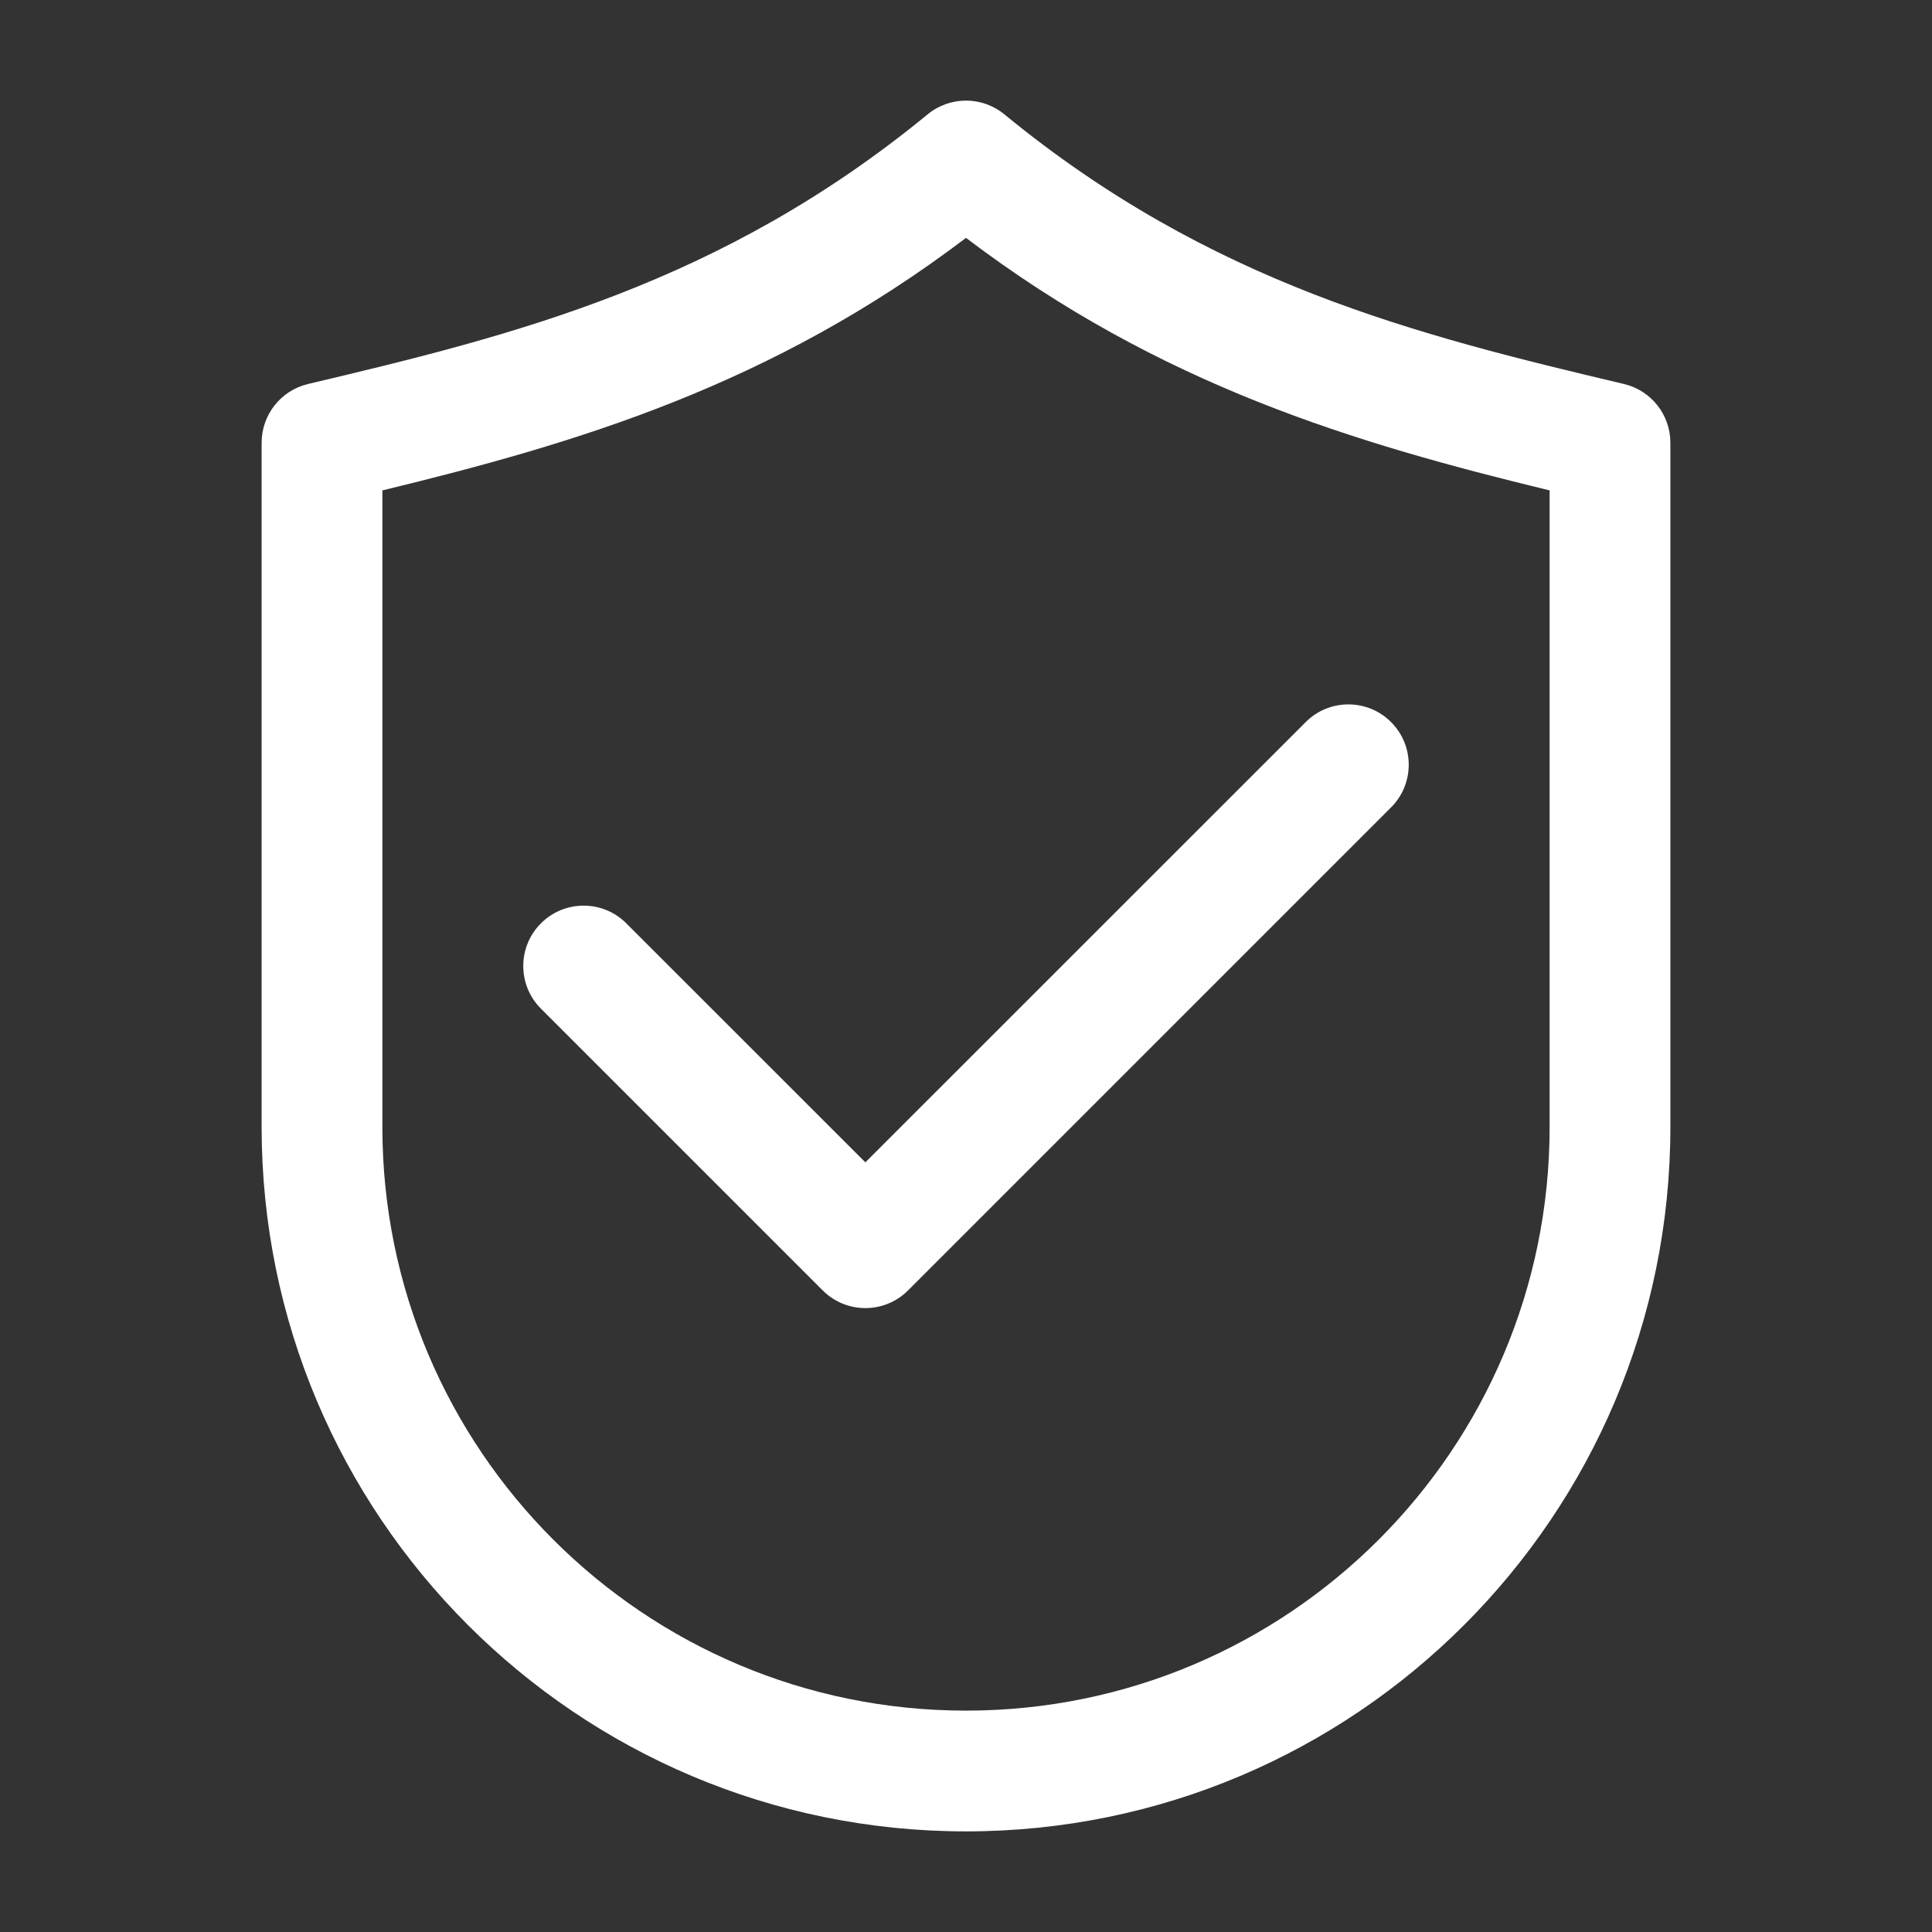 <svg width="512" viewBox="0 0 24 24" stroke-miterlimit="2" stroke-linejoin="round" height="512" fill-rule="evenodd" clip-rule="evenodd" xmlns="http://www.w3.org/2000/svg"><rect x="0" y="0" width="24" height="24" fill="#333333" stroke="none"/><g id="Icon"><path fill="#ffffff" d="m6.72 12.53c-.293-.292-.293-.768 0-1.06.292-.293.768-.293 1.06 0l2.97 2.969 5.47-5.469c.292-.293.768-.293 1.06 0 .293.292.293.768 0 1.06l-6 6c-.293.293-.767.293-1.06 0z"></path><path fill="#ffffff" d="m12 22.75c-4.832 0-8.75-3.918-8.75-8.75v-8.5c0-.348.239-.65.577-.73 2.564-.606 5.134-1.246 7.697-3.35.277-.227.675-.227.952 0 2.563 2.104 5.133 2.744 7.697 3.35.338.08.577.382.577.73v8.5c0 4.832-3.918 8.75-8.75 8.75zm0-1.5c4.004 0 7.25-3.246 7.25-7.25v-7.908c-2.418-.587-4.832-1.303-7.25-3.137-2.418 1.834-4.832 2.55-7.25 3.137v7.908c0 4.004 3.246 7.25 7.25 7.25z"></path></g></svg>